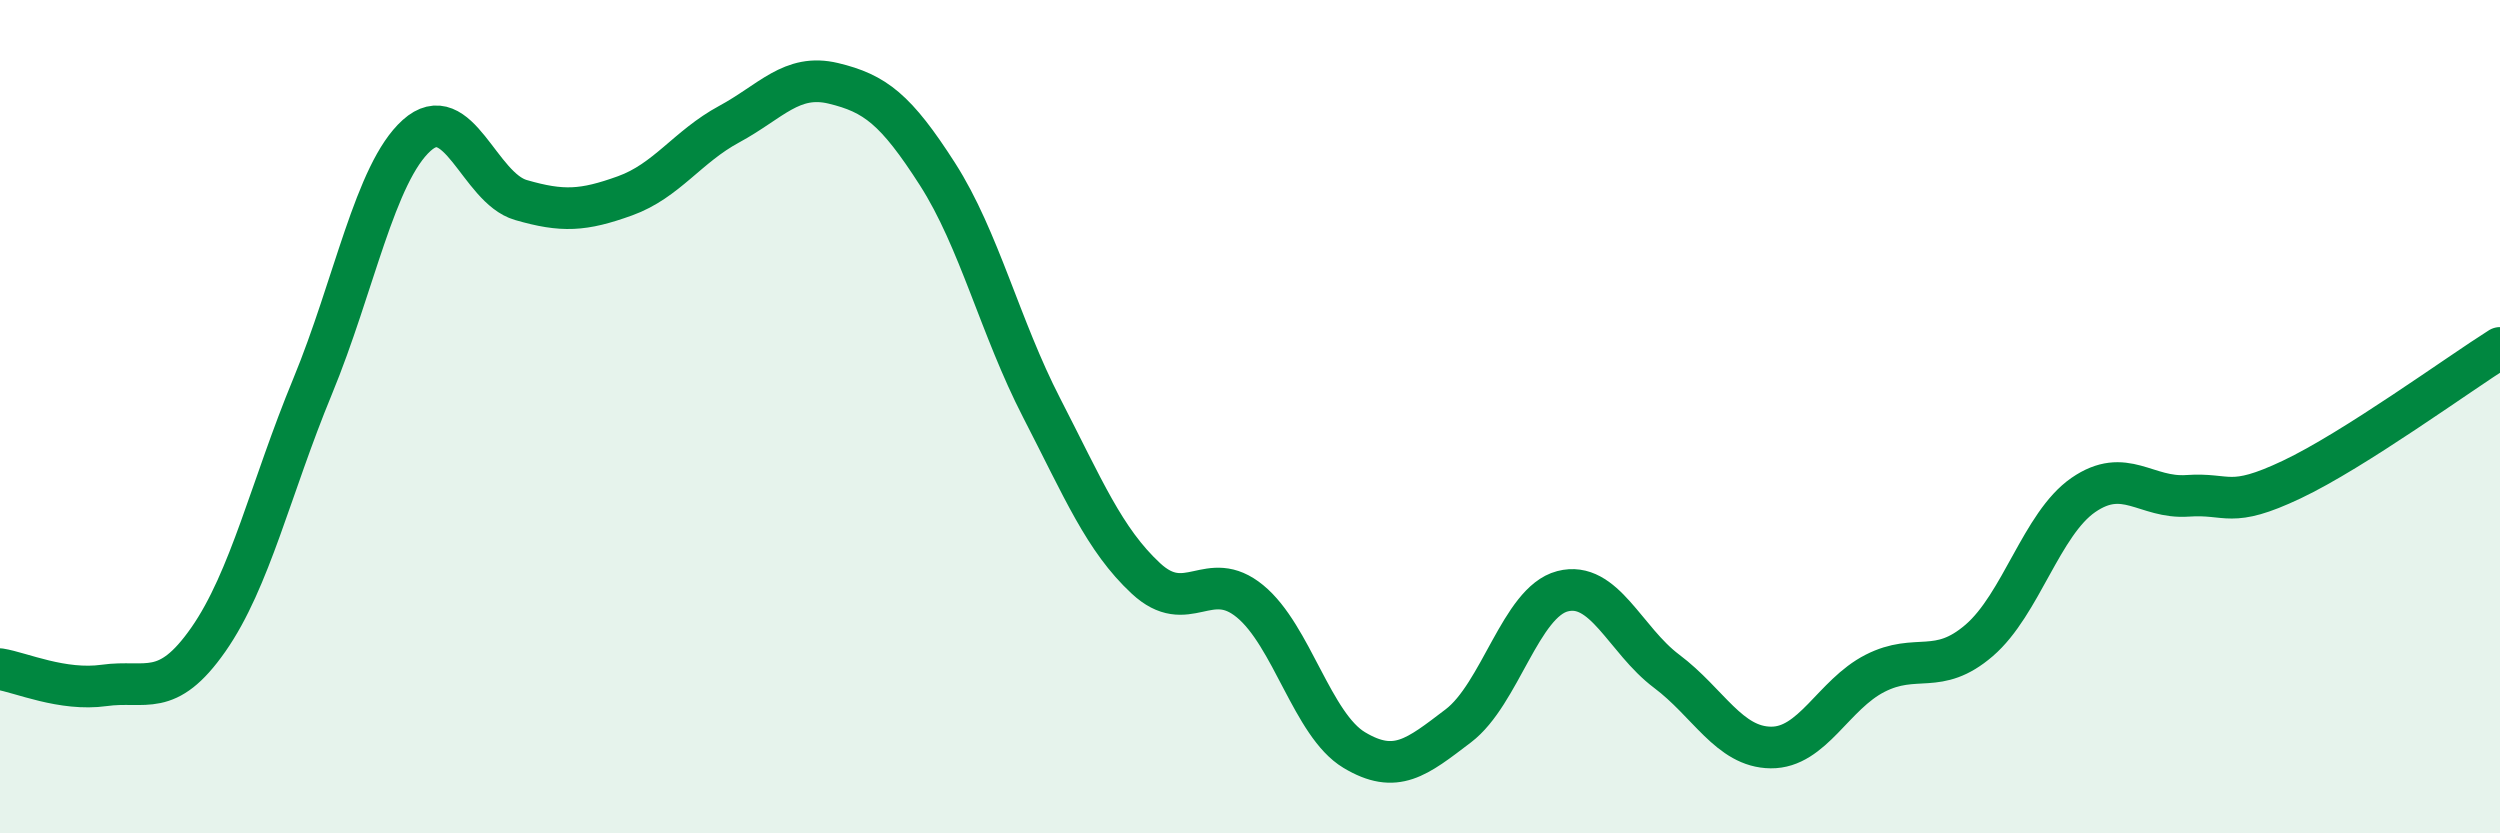
    <svg width="60" height="20" viewBox="0 0 60 20" xmlns="http://www.w3.org/2000/svg">
      <path
        d="M 0,16.06 C 0.5,16.14 1.5,16.59 2.5,16.45 C 3.5,16.31 4,16.78 5,15.35 C 6,13.92 6.5,11.7 7.5,9.28 C 8.5,6.86 9,4.15 10,3.25 C 11,2.35 11.5,4.51 12.5,4.8 C 13.5,5.09 14,5.06 15,4.7 C 16,4.34 16.5,3.52 17.5,2.98 C 18.5,2.44 19,1.76 20,2 C 21,2.24 21.5,2.62 22.5,4.18 C 23.5,5.74 24,7.85 25,9.79 C 26,11.73 26.5,12.95 27.5,13.88 C 28.5,14.81 29,13.61 30,14.43 C 31,15.25 31.5,17.4 32.5,18 C 33.5,18.6 34,18.18 35,17.42 C 36,16.66 36.5,14.45 37.5,14.19 C 38.5,13.93 39,15.36 40,16.11 C 41,16.86 41.5,17.93 42.5,17.94 C 43.5,17.95 44,16.67 45,16.16 C 46,15.65 46.5,16.23 47.5,15.37 C 48.5,14.51 49,12.57 50,11.88 C 51,11.19 51.5,11.97 52.5,11.9 C 53.5,11.83 53.5,12.22 55,11.51 C 56.5,10.8 59,8.98 60,8.35L60 20L0 20Z"
        fill="#008740"
        opacity="0.1"
        stroke-linecap="round"
        stroke-linejoin="round"
      />
      <path
        d="M 0,16.06 C 0.5,16.14 1.5,16.59 2.5,16.45 C 3.5,16.31 4,16.78 5,15.35 C 6,13.92 6.5,11.7 7.5,9.28 C 8.5,6.86 9,4.15 10,3.25 C 11,2.35 11.5,4.51 12.5,4.8 C 13.5,5.09 14,5.06 15,4.7 C 16,4.34 16.5,3.52 17.5,2.98 C 18.5,2.44 19,1.76 20,2 C 21,2.24 21.5,2.62 22.5,4.18 C 23.5,5.74 24,7.85 25,9.79 C 26,11.73 26.5,12.95 27.5,13.88 C 28.5,14.81 29,13.61 30,14.43 C 31,15.25 31.5,17.4 32.5,18 C 33.5,18.6 34,18.18 35,17.42 C 36,16.66 36.5,14.45 37.5,14.19 C 38.5,13.93 39,15.36 40,16.11 C 41,16.86 41.5,17.93 42.5,17.94 C 43.5,17.95 44,16.67 45,16.16 C 46,15.65 46.5,16.23 47.5,15.37 C 48.5,14.51 49,12.57 50,11.88 C 51,11.19 51.5,11.97 52.5,11.9 C 53.5,11.83 53.5,12.22 55,11.51 C 56.5,10.8 59,8.98 60,8.35"
        stroke="#008740"
        stroke-width="1"
        fill="none"
        stroke-linecap="round"
        stroke-linejoin="round"
      />
    </svg>
  